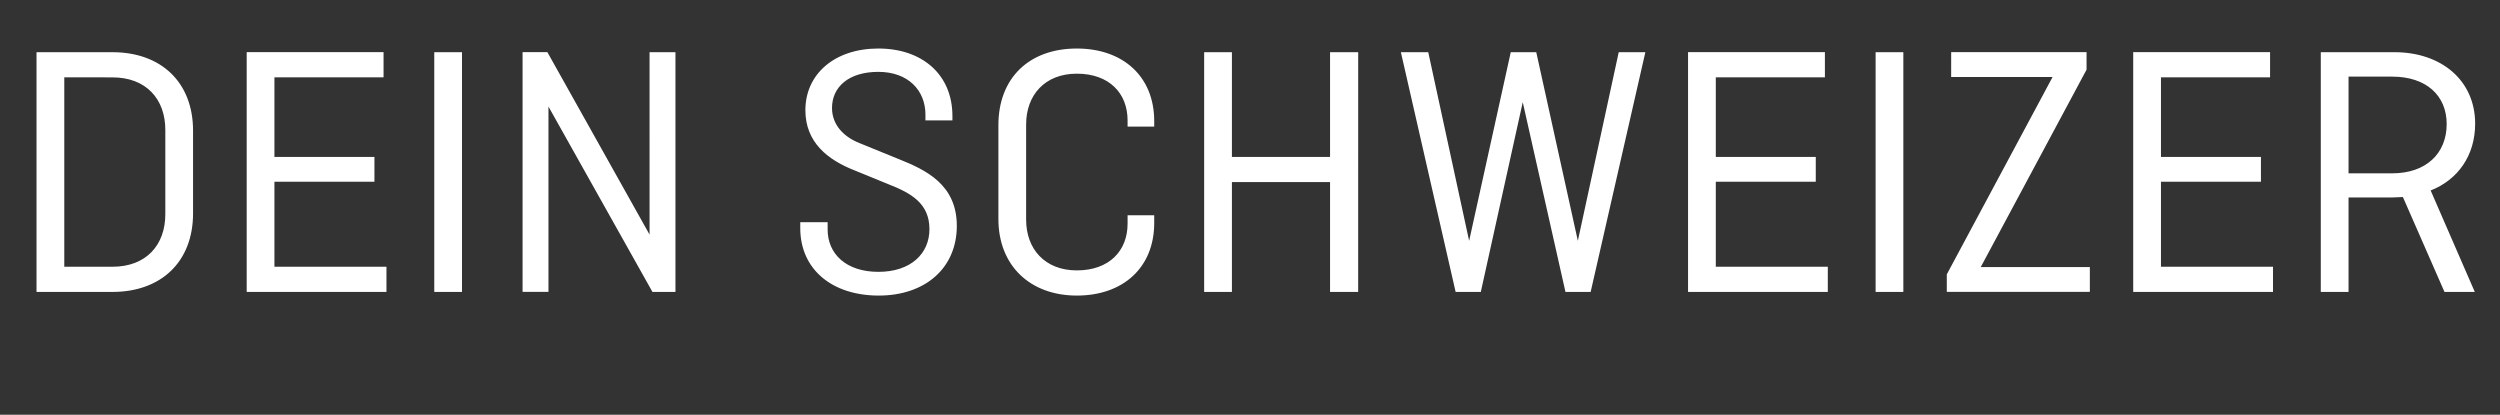 <svg width="84.395" height="14" viewBox="0 0 84.395 14" xmlns="http://www.w3.org/2000/svg"><rect x="0" y="0" width="84.395" height="14" fill="#333333" stroke="none"/><g fill="#fff"><path d="M3.795 1.762H1.233v8.093h2.562c1.65 0 2.722-1.023 2.722-2.649V4.41c0-1.626-1.071-2.648-2.722-2.648zm0 .85c1.146 0 1.786.739 1.786 1.773v2.846c0 1.035-.64 1.774-1.786 1.774H2.17V2.61zM12.64 6.135v-.838H9.264V2.61h3.684v-.85h-4.62v8.094h4.718v-.85H9.264v-2.87zM15.596 1.762h-.936v8.093h.936zM22.802 1.762h-.874V7.92l-3.45-6.16h-.837v8.094h.874V3.597l3.511 6.258h.776zM32.152 4.065v-.148c0-1.404-1.023-2.279-2.5-2.279-1.479 0-2.464.863-2.464 2.082 0 1.084.751 1.675 1.663 2.033l1.145.468c.752.295 1.38.64 1.38 1.515 0 .825-.628 1.441-1.725 1.441-1.084 0-1.712-.603-1.712-1.429v-.246h-.924v.197c0 1.404 1.084 2.279 2.649 2.279 1.564 0 2.636-.924 2.636-2.353 0-1.392-1.035-1.885-1.959-2.254l-1.33-.542c-.53-.21-.924-.616-.924-1.183 0-.714.566-1.22 1.564-1.22 1.01 0 1.59.629 1.59 1.442v.197zM38.065 7.268v.283c0 .912-.616 1.577-1.713 1.577-1.084 0-1.712-.727-1.712-1.712V4.2c0-.986.628-1.713 1.712-1.713 1.097 0 1.713.665 1.713 1.577v.21h.899V4.09c0-1.515-1.06-2.452-2.612-2.452-1.613 0-2.648.998-2.648 2.587v3.166c0 1.589 1.084 2.587 2.648 2.587 1.552 0 2.612-.936 2.612-2.452v-.258zM45.85 1.762H44.9v3.535h-3.313V1.762h-.937v8.093h.937V6.147H44.9v3.708h.949zM54.645 1.762l-1.38 6.368-1.404-6.368H51L49.595 8.13l-1.38-6.368h-.924l1.848 8.093h.85l1.416-6.406 1.442 6.406h.85l1.847-8.093zM61.297 6.135v-.838h-3.375V2.61h3.683v-.85h-4.62v8.094h4.718v-.85h-3.781v-2.87zM64.253 1.762h-.936v8.093h.936zM65.867 2.6h3.424L65.72 9.262v.592h4.829v-.838h-3.683l3.572-6.664v-.591h-4.57zM76.325 6.135v-.838H72.95V2.61h3.683v-.85h-4.62v8.094h4.719v-.85H72.95v-2.87zM83.544 9.855l-1.49-3.425c.91-.357 1.502-1.17 1.502-2.254 0-1.466-1.146-2.414-2.722-2.414h-2.489v8.093h.937v-3.19h1.502c.111 0 .222-.013.333-.013l1.404 3.203zM80.76 2.587c1.133 0 1.835.628 1.835 1.601 0 .998-.702 1.663-1.835 1.663h-1.478V2.587z"/></g></svg>